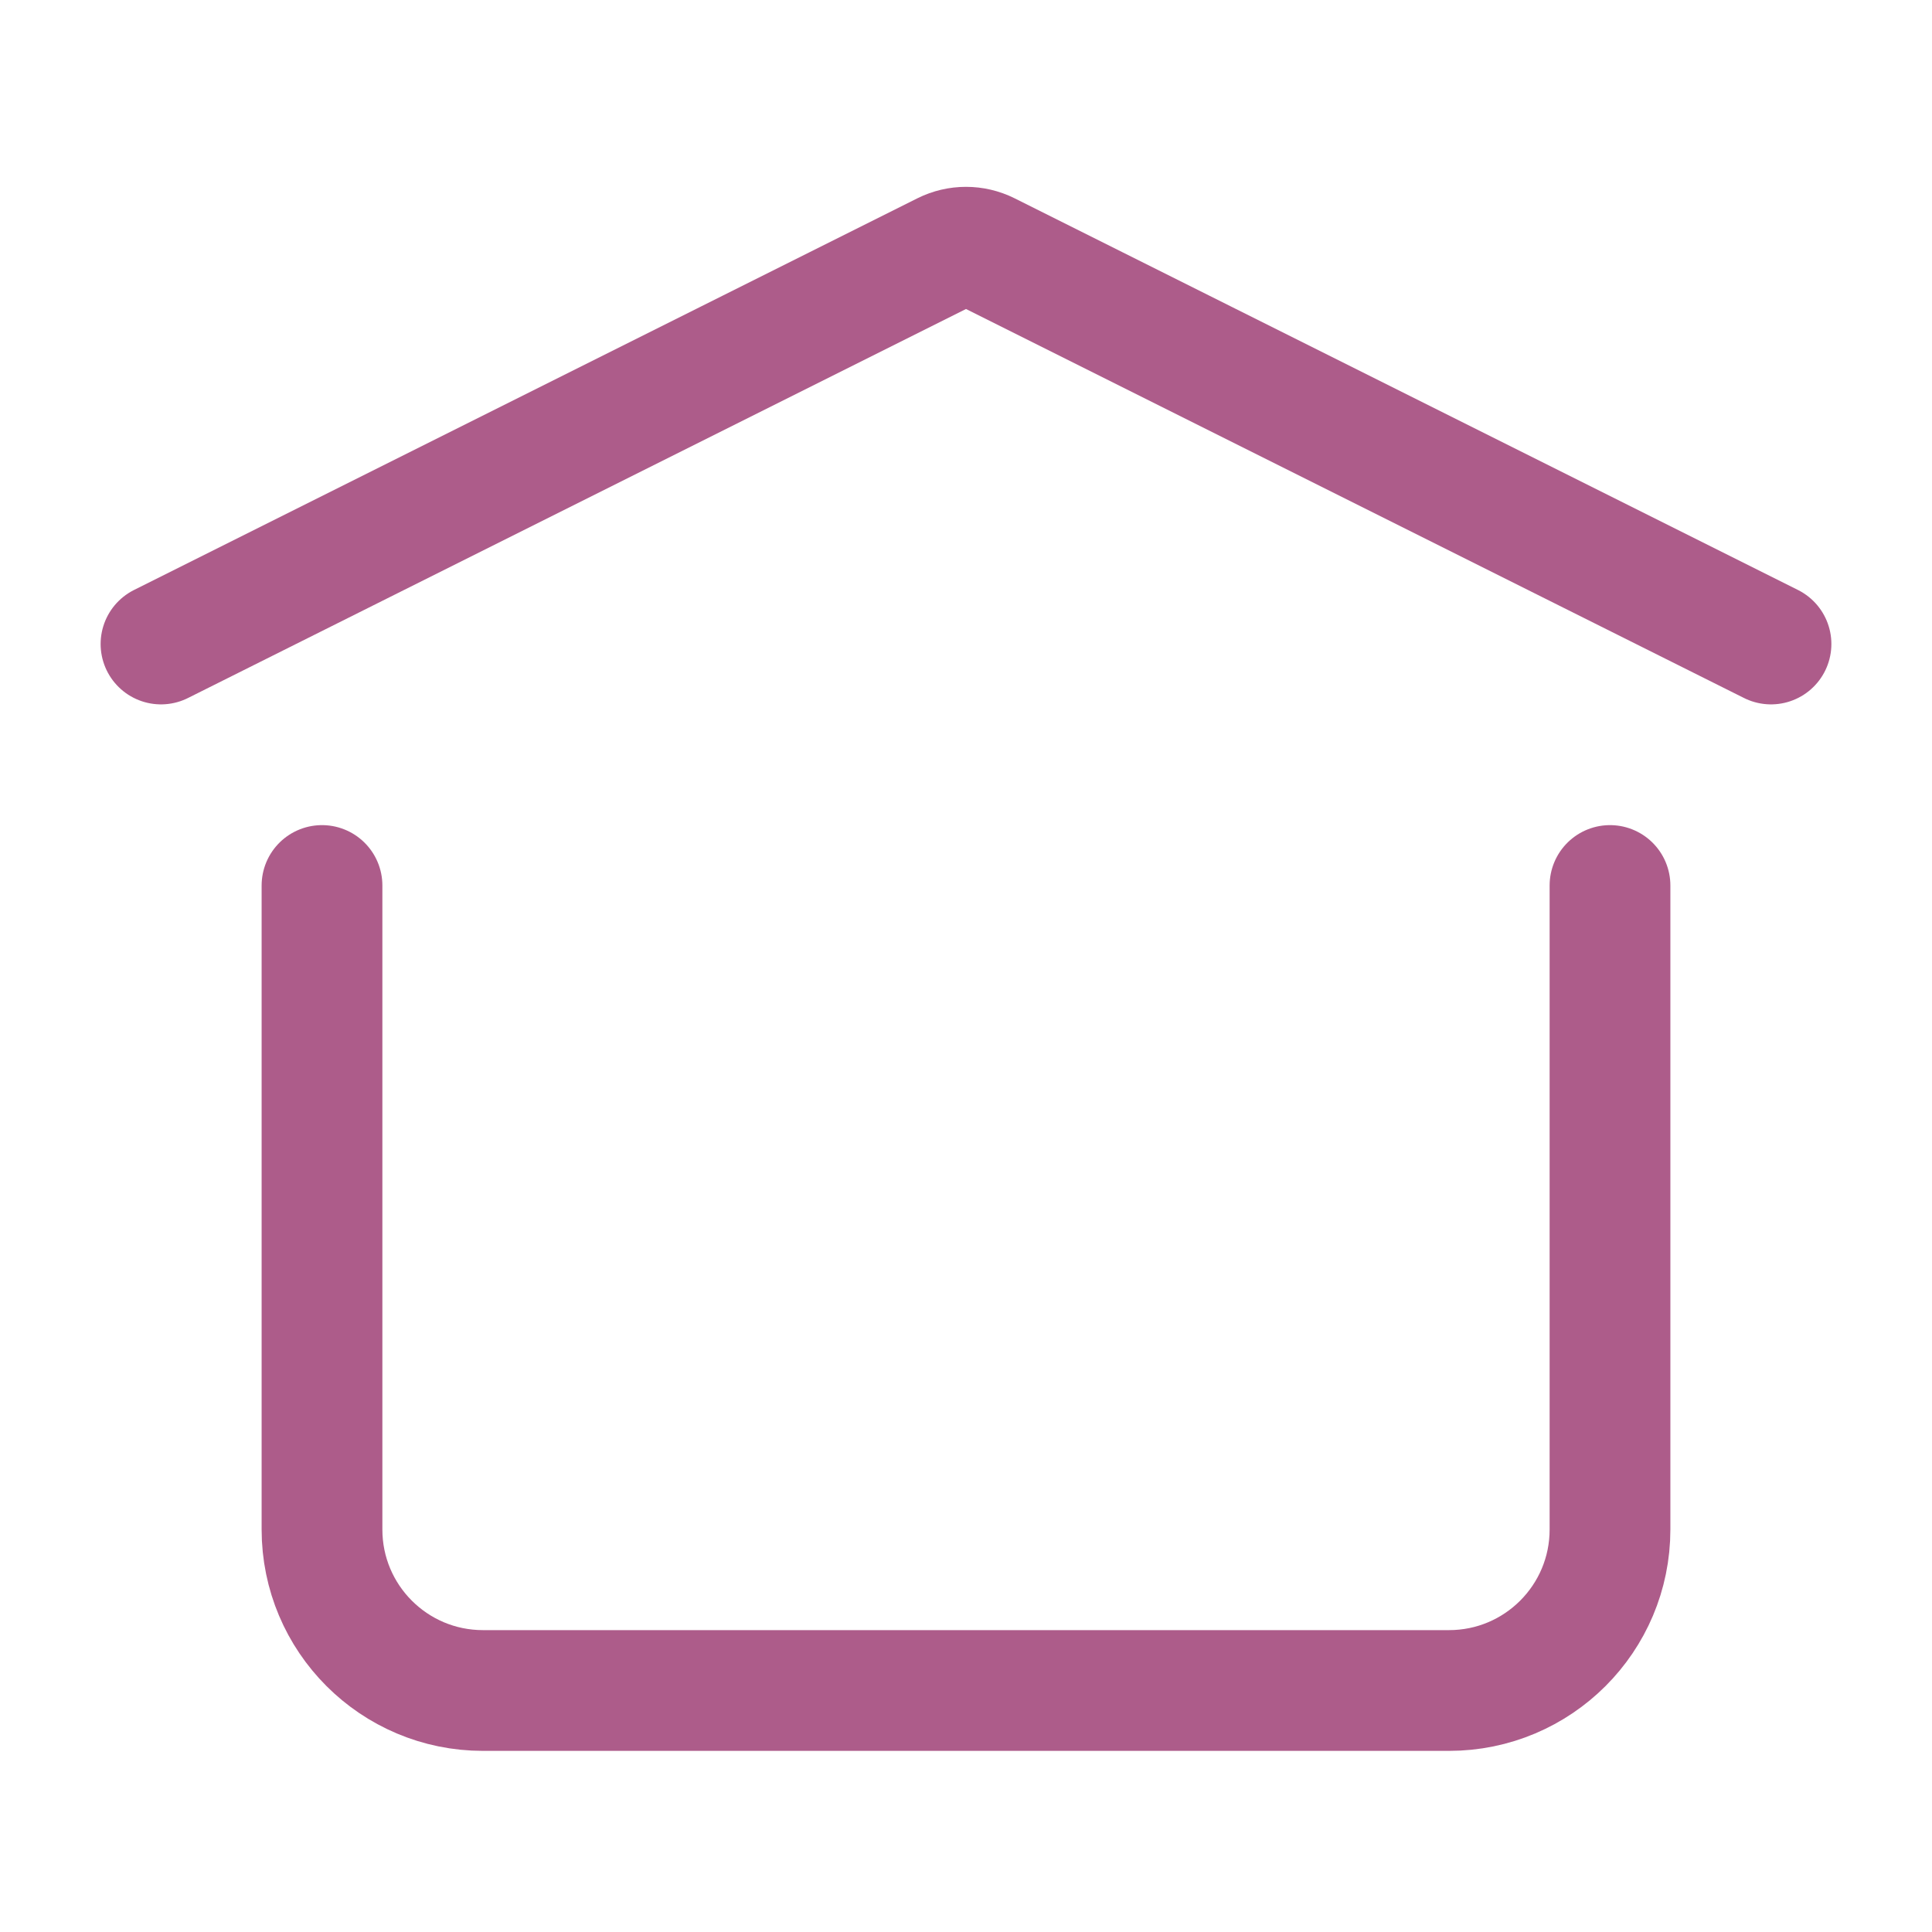 <?xml version="1.0" encoding="UTF-8"?>
<svg viewBox="0 0 24 24" fill="none" xmlns="http://www.w3.org/2000/svg">
<path d="M2 8L11.732 3.134C11.901 3.05 12.099 3.05 12.268 3.134L22 8" stroke="#AD5C8A" stroke-width="1.5" stroke-linecap="round" stroke-linejoin="round"></path>
<path d="M20 11V19C20 20.105 19.105 21 18 21H6C4.895 21 4 20.105 4 19V11" stroke="#AD5C8A" stroke-width="1.5" stroke-linecap="round" stroke-linejoin="round"></path>
</svg>